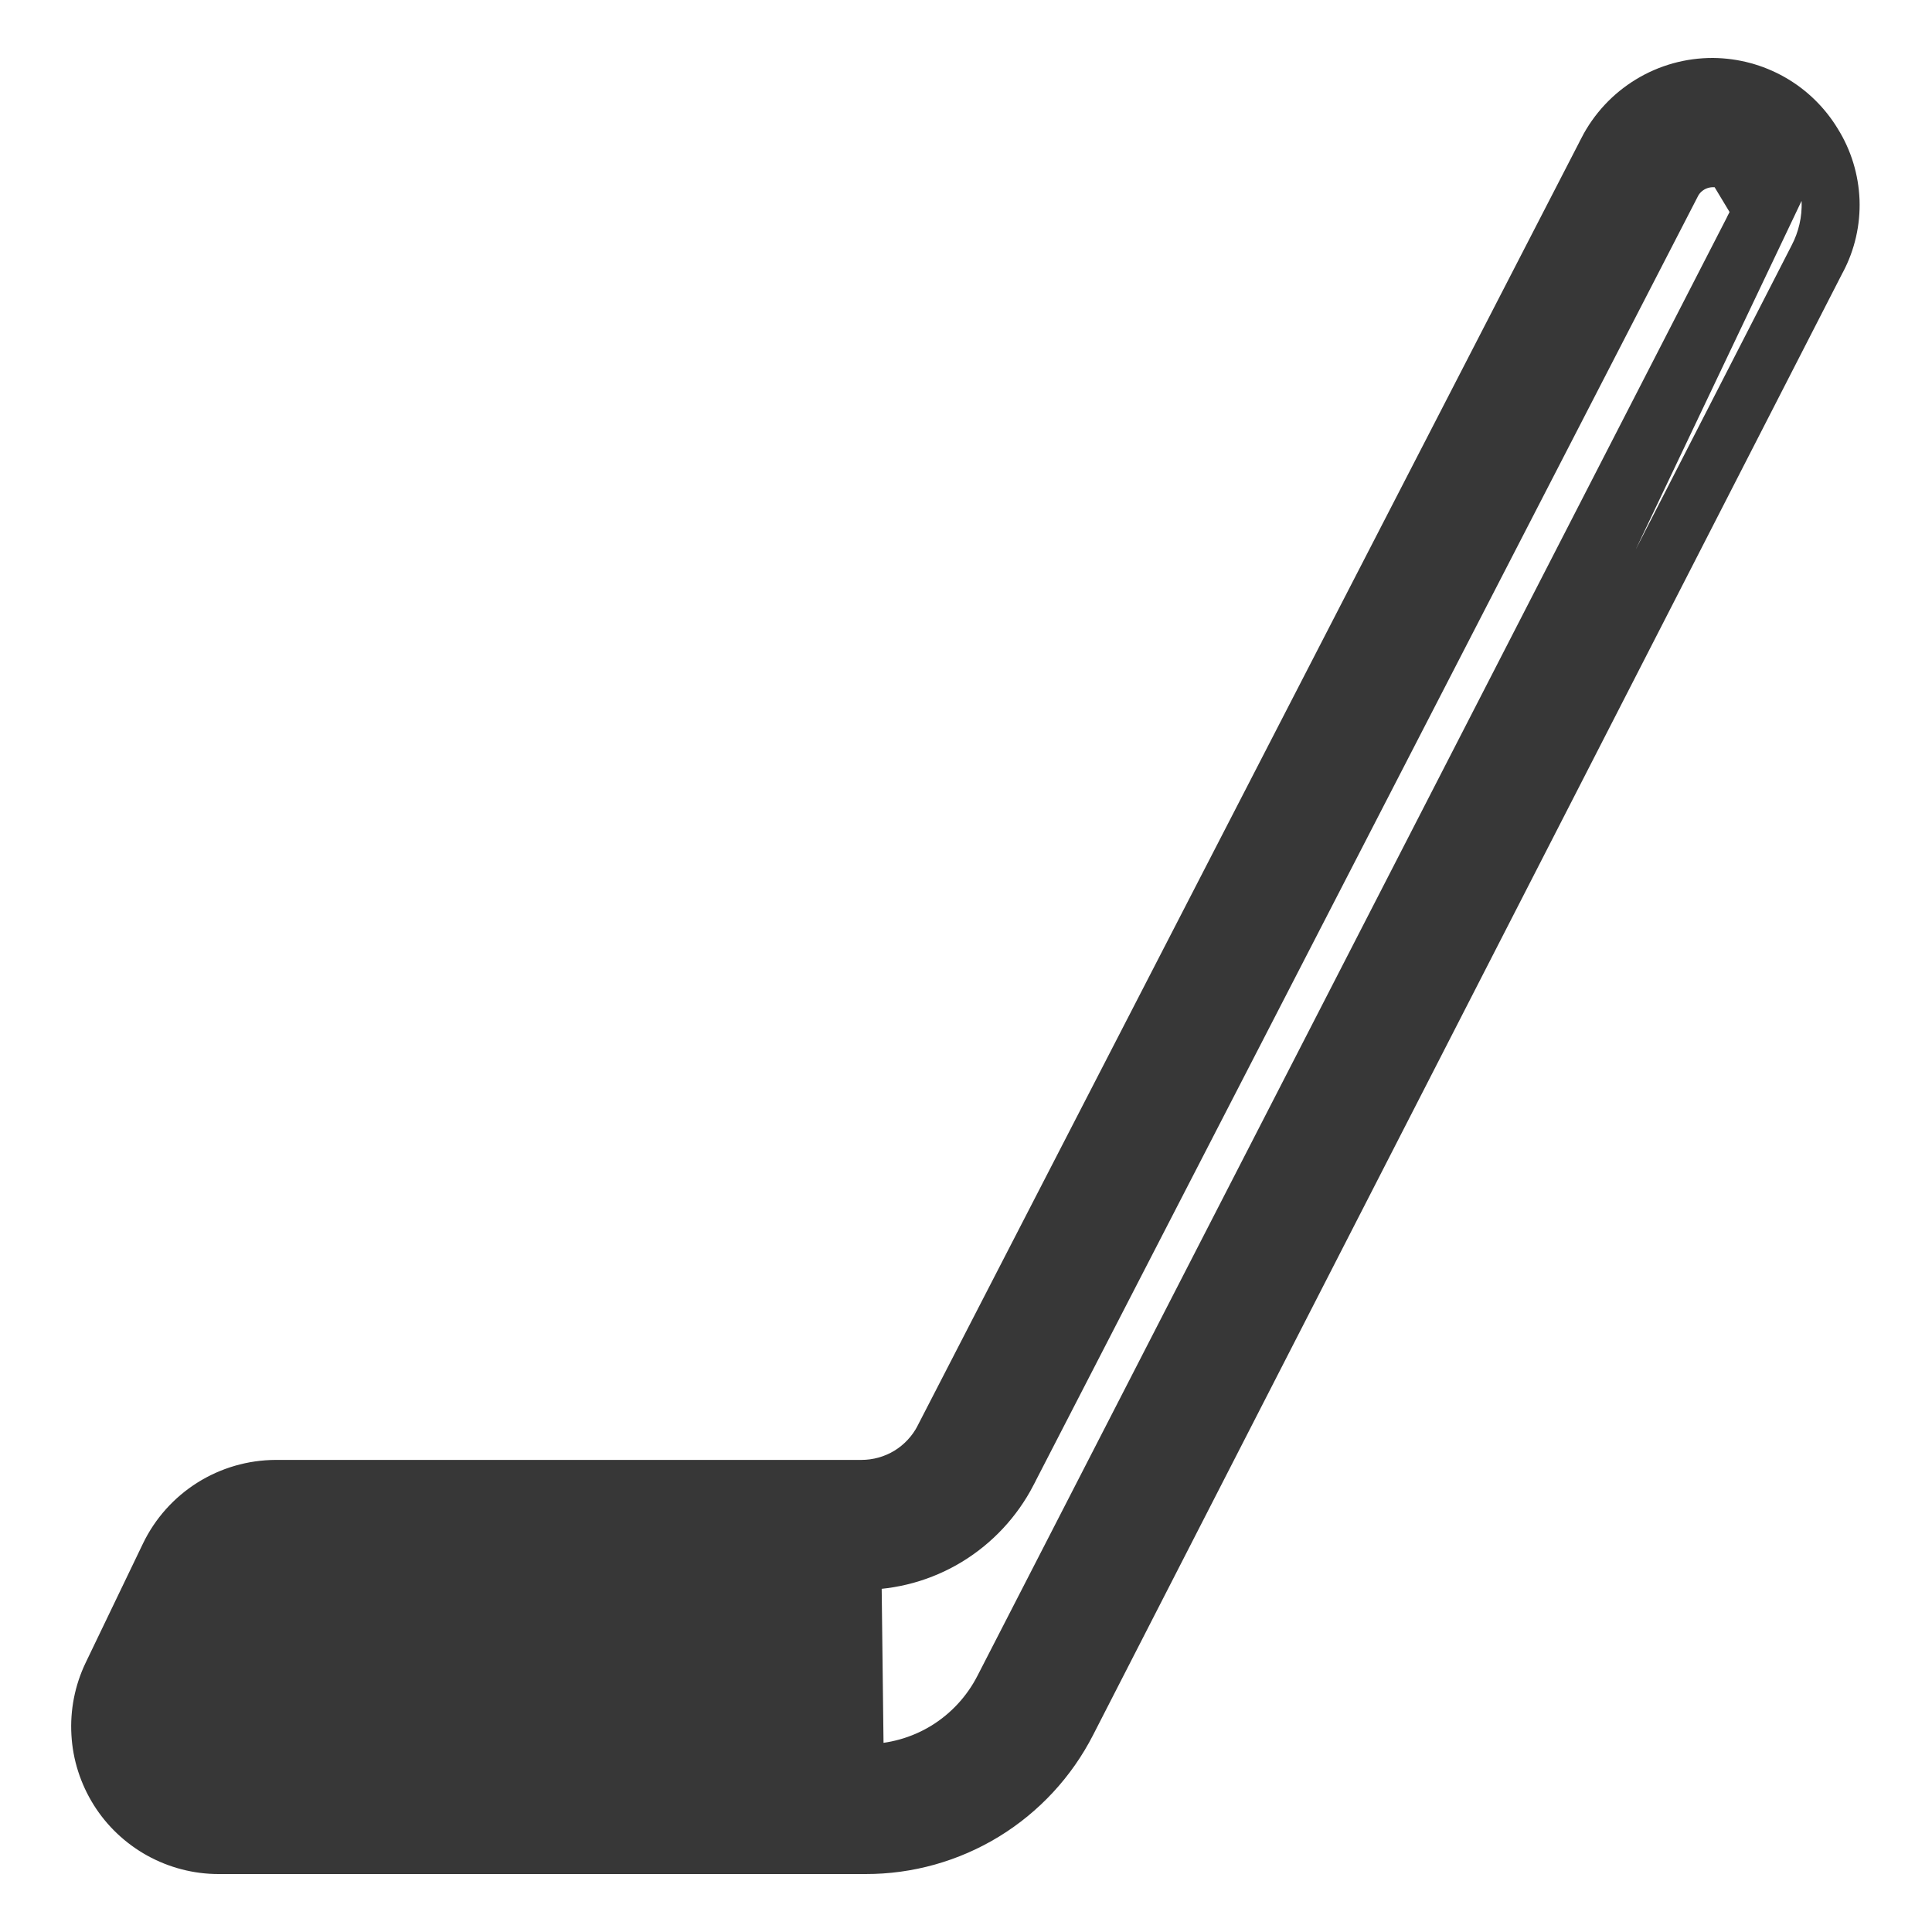 <svg width="20" height="20" viewBox="0 0 20 20" fill="none" xmlns="http://www.w3.org/2000/svg">
<path d="M8.96 19H2.262C2.071 19 1.884 18.951 1.718 18.859C1.551 18.767 1.411 18.634 1.309 18.473C1.208 18.311 1.149 18.127 1.138 17.937C1.127 17.747 1.165 17.557 1.247 17.386L1.84 16.153C1.932 15.962 2.076 15.8 2.255 15.687C2.435 15.574 2.642 15.514 2.854 15.513H8.916L8.96 19.2M8.96 19L8.96 19.2M8.96 19C9.374 19.001 9.779 18.887 10.133 18.672C10.486 18.456 10.772 18.147 10.96 17.778M8.96 19L10.96 17.778M8.96 19.2L2.262 19.2H2.261C2.037 19.2 1.817 19.142 1.621 19.034C1.425 18.925 1.259 18.769 1.14 18.579C1.021 18.389 0.951 18.172 0.939 17.948C0.926 17.725 0.97 17.501 1.067 17.299L1.067 17.299L1.66 16.066L1.66 16.066C1.768 15.841 1.938 15.651 2.149 15.518C2.36 15.385 2.604 15.314 2.854 15.313L2.854 15.313L8.916 15.313H8.917C9.074 15.313 9.228 15.27 9.362 15.189C9.496 15.107 9.605 14.99 9.677 14.851L9.677 14.85L16.549 1.52C16.549 1.52 16.549 1.52 16.549 1.519C16.661 1.302 16.83 1.12 17.039 0.993C17.247 0.866 17.487 0.799 17.732 0.8L17.732 0.8C17.958 0.802 18.18 0.861 18.377 0.973L18.377 0.973C18.573 1.084 18.737 1.244 18.854 1.437C18.974 1.629 19.041 1.849 19.05 2.075C19.058 2.301 19.007 2.525 18.901 2.725C18.901 2.726 18.901 2.726 18.9 2.726L11.138 17.869C11.138 17.869 11.138 17.869 11.138 17.869C10.933 18.27 10.621 18.607 10.237 18.842C9.852 19.077 9.41 19.201 8.96 19.2C8.96 19.2 8.96 19.2 8.96 19.2ZM10.96 17.778L18.724 2.633C18.813 2.463 18.857 2.273 18.85 2.082C18.843 1.89 18.785 1.704 18.684 1.542L10.96 17.778ZM8.96 18.255H8.96C9.237 18.255 9.509 18.179 9.745 18.035C9.981 17.89 10.172 17.683 10.298 17.436L10.298 17.436L18.077 2.298L18.077 2.297C18.107 2.239 18.122 2.174 18.119 2.108C18.117 2.043 18.097 1.979 18.063 1.924L18.061 1.92L18.061 1.92C18.028 1.865 17.981 1.819 17.925 1.787C17.869 1.755 17.806 1.738 17.742 1.738L17.738 1.738C17.668 1.737 17.598 1.756 17.538 1.792C17.477 1.829 17.428 1.881 17.397 1.944L17.396 1.946L10.52 15.284L10.52 15.285C10.367 15.579 10.137 15.825 9.855 15.997C9.572 16.169 9.247 16.259 8.916 16.258M8.96 18.255L2.854 16.058M8.96 18.255L2.262 18.255M8.96 18.255L2.262 18.255M8.916 16.258L8.916 16.058V16.258H8.916ZM8.916 16.258H2.856M2.856 16.258C2.856 16.258 2.856 16.258 2.857 16.258L2.854 16.058M2.856 16.258C2.784 16.259 2.713 16.28 2.653 16.318L2.546 16.149M2.856 16.258H2.854V16.058M2.854 16.058C2.745 16.059 2.638 16.091 2.546 16.149M2.546 16.149L2.653 16.318C2.592 16.357 2.543 16.412 2.511 16.476M2.546 16.149L2.511 16.476M2.511 16.476C2.511 16.477 2.511 16.477 2.511 16.477L1.919 17.708C1.919 17.708 1.918 17.708 1.918 17.709C1.891 17.767 1.878 17.831 1.882 17.895C1.886 17.959 1.906 18.021 1.94 18.076L1.771 18.182L1.94 18.076C1.974 18.131 2.022 18.175 2.078 18.207C2.134 18.238 2.197 18.254 2.262 18.255C2.262 18.255 2.262 18.255 2.262 18.255M2.511 16.476L2.262 18.455L2.262 18.255M17.742 1.538C17.841 1.538 17.938 1.564 18.024 1.613C18.11 1.662 18.182 1.733 18.233 1.818C18.285 1.903 18.315 2.001 18.319 2.101C18.323 2.201 18.301 2.3 18.255 2.389L17.742 1.538ZM17.742 1.538C17.634 1.536 17.527 1.565 17.434 1.621L17.742 1.538Z" fill="#373737" stroke="#373737" stroke-width="0.4"/>
</svg>

